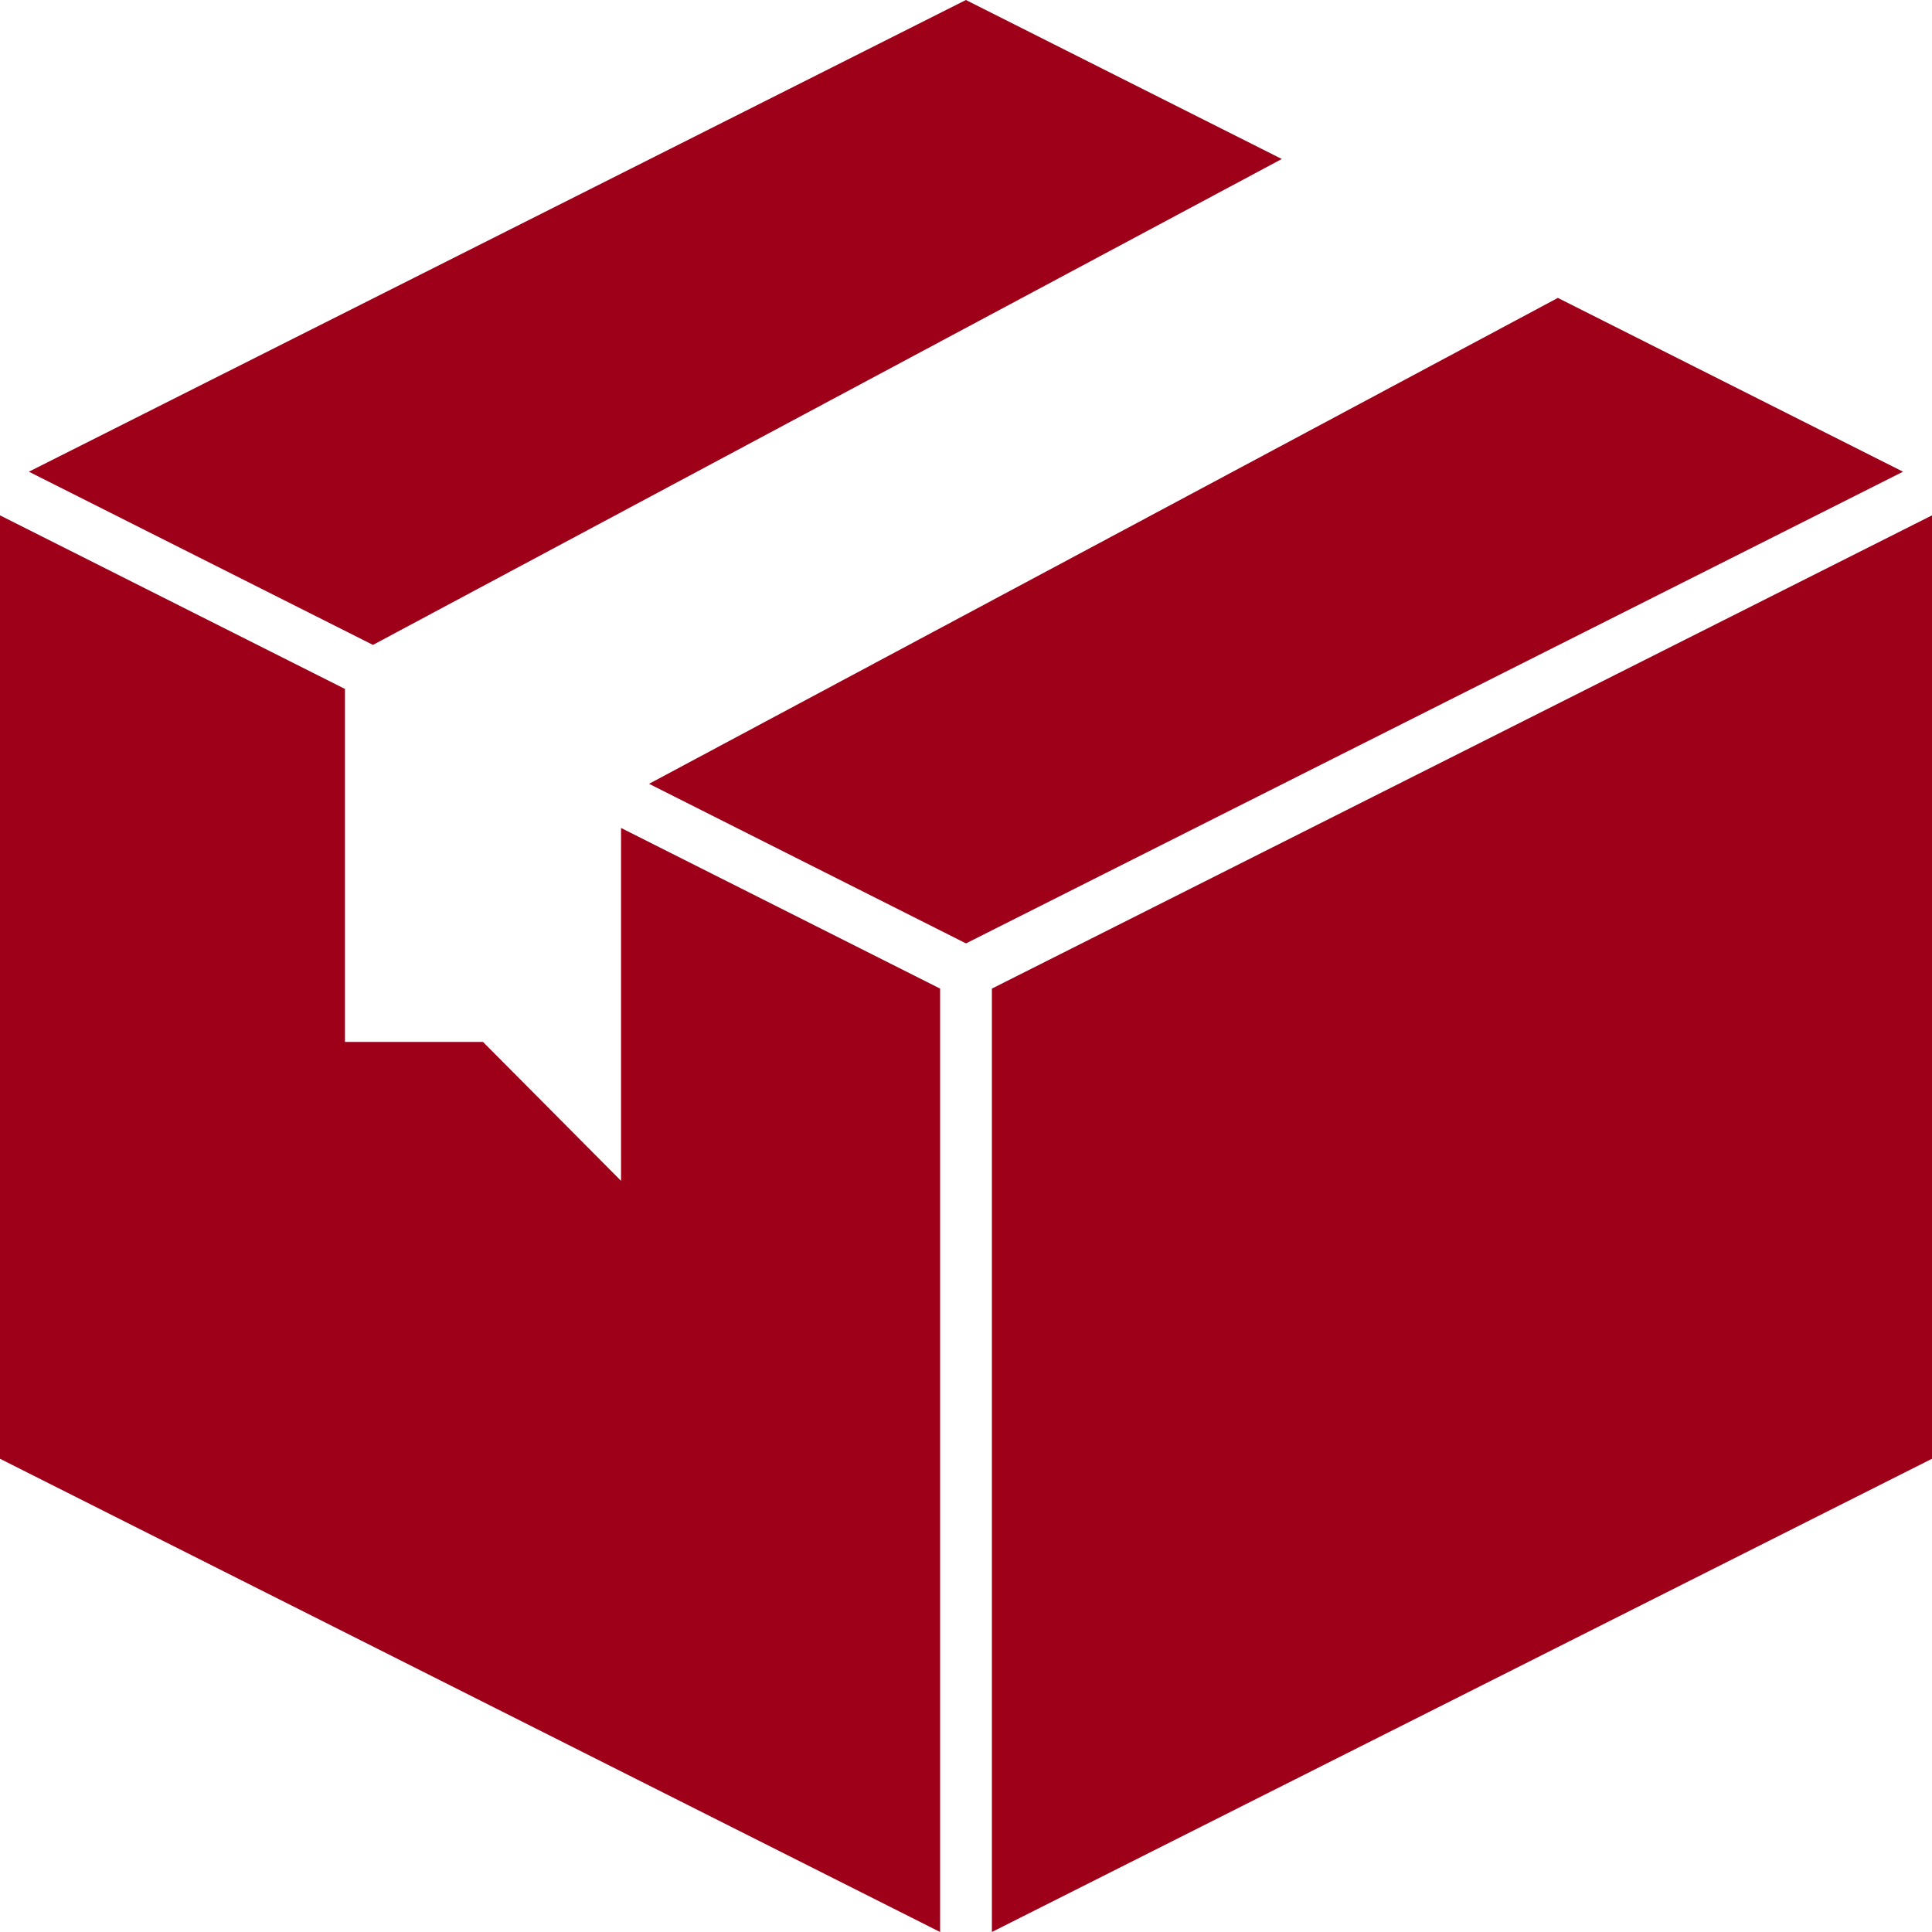 <?xml version="1.0" encoding="UTF-8"?> <svg xmlns="http://www.w3.org/2000/svg" width="20" height="20" viewBox="0 0 20 20" fill="none"><path d="M3.861 6.676L13.269 1.646L9.999 0L0.299 4.883L3.861 6.676Z" fill="#9D0018"></path><path d="M16.127 3.084L6.719 8.114L10 9.766L19.7 4.883L16.127 3.084Z" fill="#9D0018"></path><path d="M9.732 10.234L6.429 8.571V12.224L5 10.786H3.571V7.132L0 5.335V15.101L9.732 20V10.234Z" fill="#9D0018"></path><path d="M10.268 10.234V20L20 15.101V5.335L10.268 10.234Z" fill="#9D0018"></path></svg> 